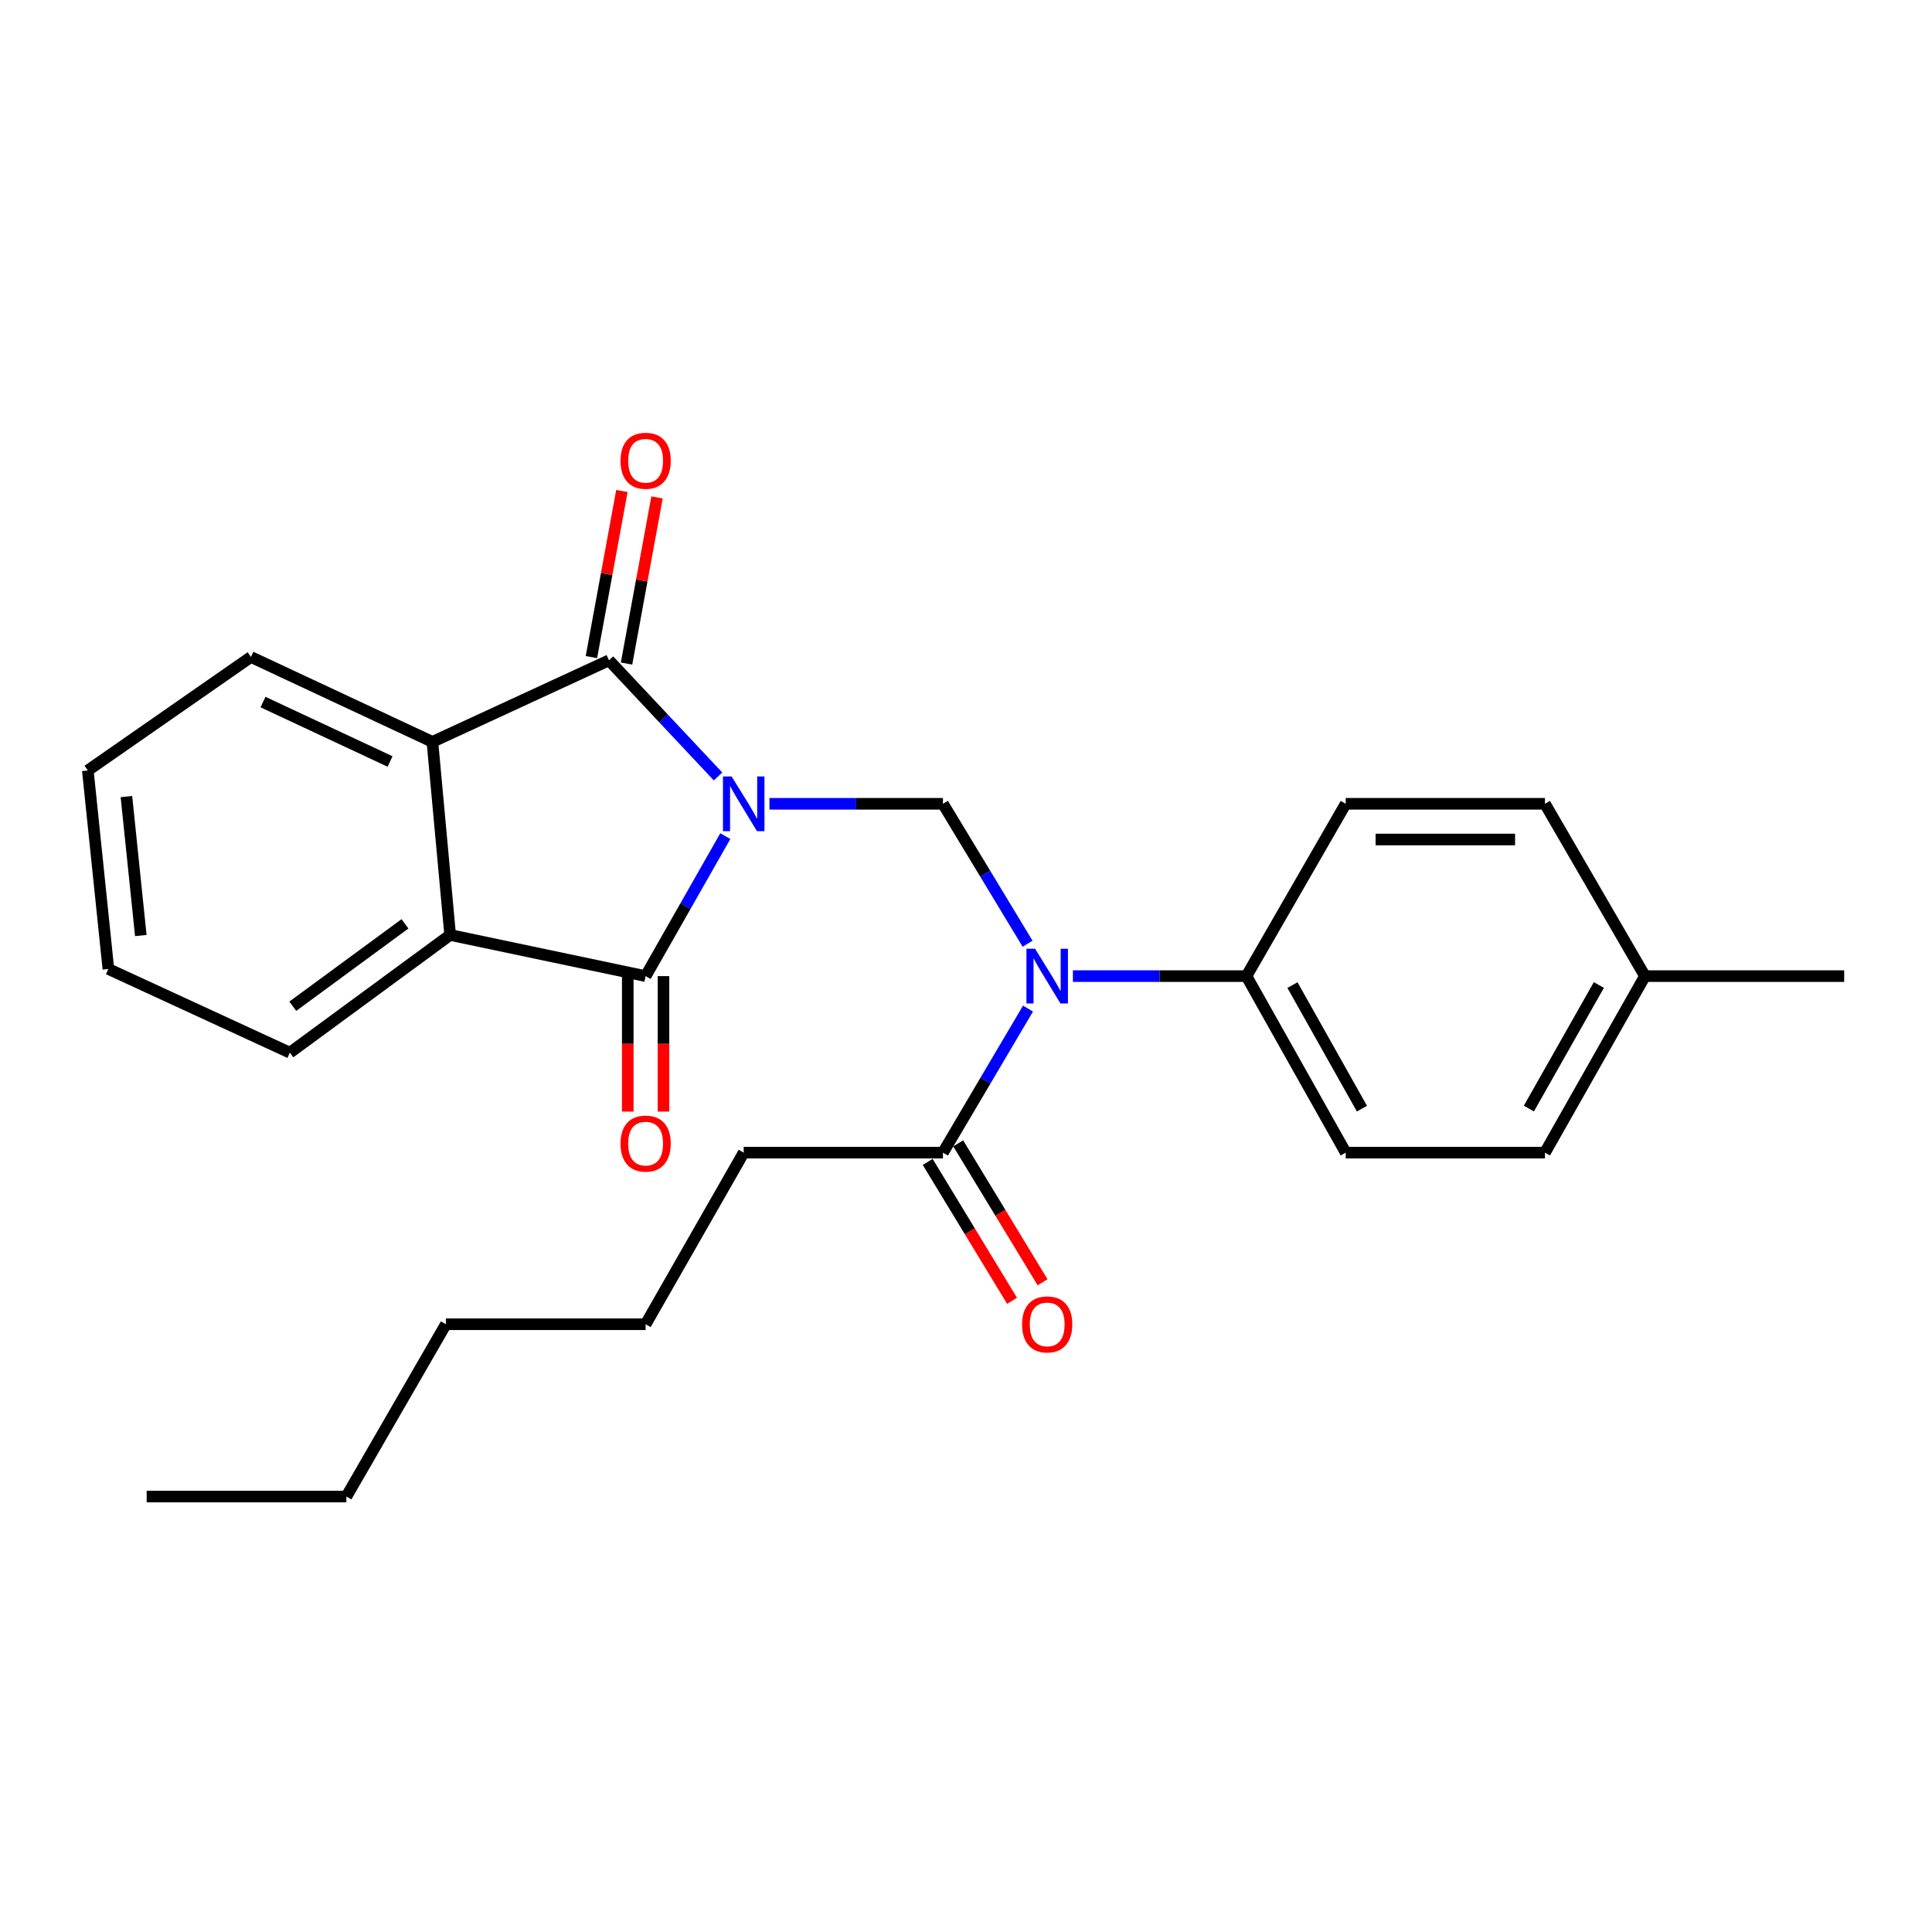 <?xml version='1.0' encoding='iso-8859-1'?>
<svg version='1.1' baseProfile='full'
              xmlns='http://www.w3.org/2000/svg'
                      xmlns:rdkit='http://www.rdkit.org/xml'
                      xmlns:xlink='http://www.w3.org/1999/xlink'
                  xml:space='preserve'
width='1000px' height='1000px' viewBox='0 0 1000 1000'>
<!-- END OF HEADER -->
<rect style='opacity:1.0;fill:#FFFFFF;stroke:none' width='1000' height='1000' x='0' y='0'> </rect>
<path class='bond-0' d='M 375.421,432.769 L 354.798,469.003' style='fill:none;fill-rule:evenodd;stroke:#0000FF;stroke-width:6px;stroke-linecap:butt;stroke-linejoin:miter;stroke-opacity:1' />
<path class='bond-0' d='M 354.798,469.003 L 334.174,505.236' style='fill:none;fill-rule:evenodd;stroke:#000000;stroke-width:6px;stroke-linecap:butt;stroke-linejoin:miter;stroke-opacity:1' />
<path class='bond-1' d='M 371.655,401.894 L 343.431,371.838' style='fill:none;fill-rule:evenodd;stroke:#0000FF;stroke-width:6px;stroke-linecap:butt;stroke-linejoin:miter;stroke-opacity:1' />
<path class='bond-1' d='M 343.431,371.838 L 315.208,341.782' style='fill:none;fill-rule:evenodd;stroke:#000000;stroke-width:6px;stroke-linecap:butt;stroke-linejoin:miter;stroke-opacity:1' />
<path class='bond-2' d='M 398.26,416.044 L 443.164,416.044' style='fill:none;fill-rule:evenodd;stroke:#0000FF;stroke-width:6px;stroke-linecap:butt;stroke-linejoin:miter;stroke-opacity:1' />
<path class='bond-2' d='M 443.164,416.044 L 488.068,416.044' style='fill:none;fill-rule:evenodd;stroke:#000000;stroke-width:6px;stroke-linecap:butt;stroke-linejoin:miter;stroke-opacity:1' />
<path class='bond-4' d='M 334.174,505.236 L 232.998,483.939' style='fill:none;fill-rule:evenodd;stroke:#000000;stroke-width:6px;stroke-linecap:butt;stroke-linejoin:miter;stroke-opacity:1' />
<path class='bond-9' d='M 324.932,505.236 L 324.932,540.296' style='fill:none;fill-rule:evenodd;stroke:#000000;stroke-width:6px;stroke-linecap:butt;stroke-linejoin:miter;stroke-opacity:1' />
<path class='bond-9' d='M 324.932,540.296 L 324.932,575.355' style='fill:none;fill-rule:evenodd;stroke:#FF0000;stroke-width:6px;stroke-linecap:butt;stroke-linejoin:miter;stroke-opacity:1' />
<path class='bond-9' d='M 343.416,505.236 L 343.416,540.296' style='fill:none;fill-rule:evenodd;stroke:#000000;stroke-width:6px;stroke-linecap:butt;stroke-linejoin:miter;stroke-opacity:1' />
<path class='bond-9' d='M 343.416,540.296 L 343.416,575.355' style='fill:none;fill-rule:evenodd;stroke:#FF0000;stroke-width:6px;stroke-linecap:butt;stroke-linejoin:miter;stroke-opacity:1' />
<path class='bond-5' d='M 315.208,341.782 L 223.818,383.996' style='fill:none;fill-rule:evenodd;stroke:#000000;stroke-width:6px;stroke-linecap:butt;stroke-linejoin:miter;stroke-opacity:1' />
<path class='bond-8' d='M 324.298,343.45 L 332.186,300.457' style='fill:none;fill-rule:evenodd;stroke:#000000;stroke-width:6px;stroke-linecap:butt;stroke-linejoin:miter;stroke-opacity:1' />
<path class='bond-8' d='M 332.186,300.457 L 340.074,257.464' style='fill:none;fill-rule:evenodd;stroke:#FF0000;stroke-width:6px;stroke-linecap:butt;stroke-linejoin:miter;stroke-opacity:1' />
<path class='bond-8' d='M 306.118,340.114 L 314.006,297.121' style='fill:none;fill-rule:evenodd;stroke:#000000;stroke-width:6px;stroke-linecap:butt;stroke-linejoin:miter;stroke-opacity:1' />
<path class='bond-8' d='M 314.006,297.121 L 321.894,254.129' style='fill:none;fill-rule:evenodd;stroke:#FF0000;stroke-width:6px;stroke-linecap:butt;stroke-linejoin:miter;stroke-opacity:1' />
<path class='bond-3' d='M 488.068,416.044 L 509.973,452.257' style='fill:none;fill-rule:evenodd;stroke:#000000;stroke-width:6px;stroke-linecap:butt;stroke-linejoin:miter;stroke-opacity:1' />
<path class='bond-3' d='M 509.973,452.257 L 531.877,488.47' style='fill:none;fill-rule:evenodd;stroke:#0000FF;stroke-width:6px;stroke-linecap:butt;stroke-linejoin:miter;stroke-opacity:1' />
<path class='bond-6' d='M 532.091,522.049 L 510.08,559.327' style='fill:none;fill-rule:evenodd;stroke:#0000FF;stroke-width:6px;stroke-linecap:butt;stroke-linejoin:miter;stroke-opacity:1' />
<path class='bond-6' d='M 510.08,559.327 L 488.068,596.605' style='fill:none;fill-rule:evenodd;stroke:#000000;stroke-width:6px;stroke-linecap:butt;stroke-linejoin:miter;stroke-opacity:1' />
<path class='bond-7' d='M 555.337,505.236 L 600.246,505.236' style='fill:none;fill-rule:evenodd;stroke:#0000FF;stroke-width:6px;stroke-linecap:butt;stroke-linejoin:miter;stroke-opacity:1' />
<path class='bond-7' d='M 600.246,505.236 L 645.156,505.236' style='fill:none;fill-rule:evenodd;stroke:#000000;stroke-width:6px;stroke-linecap:butt;stroke-linejoin:miter;stroke-opacity:1' />
<path class='bond-16' d='M 232.998,483.939 L 150.039,544.862' style='fill:none;fill-rule:evenodd;stroke:#000000;stroke-width:6px;stroke-linecap:butt;stroke-linejoin:miter;stroke-opacity:1' />
<path class='bond-16' d='M 209.614,478.18 L 151.543,520.826' style='fill:none;fill-rule:evenodd;stroke:#000000;stroke-width:6px;stroke-linecap:butt;stroke-linejoin:miter;stroke-opacity:1' />
<path class='bond-26' d='M 232.998,483.939 L 223.818,383.996' style='fill:none;fill-rule:evenodd;stroke:#000000;stroke-width:6px;stroke-linecap:butt;stroke-linejoin:miter;stroke-opacity:1' />
<path class='bond-17' d='M 223.818,383.996 L 129.872,340.057' style='fill:none;fill-rule:evenodd;stroke:#000000;stroke-width:6px;stroke-linecap:butt;stroke-linejoin:miter;stroke-opacity:1' />
<path class='bond-17' d='M 201.896,394.147 L 136.133,363.39' style='fill:none;fill-rule:evenodd;stroke:#000000;stroke-width:6px;stroke-linecap:butt;stroke-linejoin:miter;stroke-opacity:1' />
<path class='bond-10' d='M 480.169,601.403 L 502.007,637.355' style='fill:none;fill-rule:evenodd;stroke:#000000;stroke-width:6px;stroke-linecap:butt;stroke-linejoin:miter;stroke-opacity:1' />
<path class='bond-10' d='M 502.007,637.355 L 523.844,673.307' style='fill:none;fill-rule:evenodd;stroke:#FF0000;stroke-width:6px;stroke-linecap:butt;stroke-linejoin:miter;stroke-opacity:1' />
<path class='bond-10' d='M 495.967,591.807 L 517.804,627.759' style='fill:none;fill-rule:evenodd;stroke:#000000;stroke-width:6px;stroke-linecap:butt;stroke-linejoin:miter;stroke-opacity:1' />
<path class='bond-10' d='M 517.804,627.759 L 539.641,663.712' style='fill:none;fill-rule:evenodd;stroke:#FF0000;stroke-width:6px;stroke-linecap:butt;stroke-linejoin:miter;stroke-opacity:1' />
<path class='bond-18' d='M 488.068,596.605 L 384.941,596.605' style='fill:none;fill-rule:evenodd;stroke:#000000;stroke-width:6px;stroke-linecap:butt;stroke-linejoin:miter;stroke-opacity:1' />
<path class='bond-11' d='M 645.156,505.236 L 696.539,596.605' style='fill:none;fill-rule:evenodd;stroke:#000000;stroke-width:6px;stroke-linecap:butt;stroke-linejoin:miter;stroke-opacity:1' />
<path class='bond-11' d='M 668.974,509.881 L 704.942,573.839' style='fill:none;fill-rule:evenodd;stroke:#000000;stroke-width:6px;stroke-linecap:butt;stroke-linejoin:miter;stroke-opacity:1' />
<path class='bond-12' d='M 645.156,505.236 L 696.539,416.044' style='fill:none;fill-rule:evenodd;stroke:#000000;stroke-width:6px;stroke-linecap:butt;stroke-linejoin:miter;stroke-opacity:1' />
<path class='bond-14' d='M 696.539,596.605 L 799.666,596.605' style='fill:none;fill-rule:evenodd;stroke:#000000;stroke-width:6px;stroke-linecap:butt;stroke-linejoin:miter;stroke-opacity:1' />
<path class='bond-13' d='M 696.539,416.044 L 799.666,416.044' style='fill:none;fill-rule:evenodd;stroke:#000000;stroke-width:6px;stroke-linecap:butt;stroke-linejoin:miter;stroke-opacity:1' />
<path class='bond-13' d='M 712.008,434.527 L 784.197,434.527' style='fill:none;fill-rule:evenodd;stroke:#000000;stroke-width:6px;stroke-linecap:butt;stroke-linejoin:miter;stroke-opacity:1' />
<path class='bond-15' d='M 799.666,416.044 L 851.419,505.236' style='fill:none;fill-rule:evenodd;stroke:#000000;stroke-width:6px;stroke-linecap:butt;stroke-linejoin:miter;stroke-opacity:1' />
<path class='bond-28' d='M 799.666,596.605 L 851.419,505.236' style='fill:none;fill-rule:evenodd;stroke:#000000;stroke-width:6px;stroke-linecap:butt;stroke-linejoin:miter;stroke-opacity:1' />
<path class='bond-28' d='M 791.346,573.79 L 827.573,509.832' style='fill:none;fill-rule:evenodd;stroke:#000000;stroke-width:6px;stroke-linecap:butt;stroke-linejoin:miter;stroke-opacity:1' />
<path class='bond-19' d='M 851.419,505.236 L 954.545,505.236' style='fill:none;fill-rule:evenodd;stroke:#000000;stroke-width:6px;stroke-linecap:butt;stroke-linejoin:miter;stroke-opacity:1' />
<path class='bond-23' d='M 150.039,544.862 L 56.093,501.549' style='fill:none;fill-rule:evenodd;stroke:#000000;stroke-width:6px;stroke-linecap:butt;stroke-linejoin:miter;stroke-opacity:1' />
<path class='bond-24' d='M 129.872,340.057 L 45.455,398.793' style='fill:none;fill-rule:evenodd;stroke:#000000;stroke-width:6px;stroke-linecap:butt;stroke-linejoin:miter;stroke-opacity:1' />
<path class='bond-20' d='M 384.941,596.605 L 334.174,685.427' style='fill:none;fill-rule:evenodd;stroke:#000000;stroke-width:6px;stroke-linecap:butt;stroke-linejoin:miter;stroke-opacity:1' />
<path class='bond-22' d='M 334.174,685.427 L 230.791,685.427' style='fill:none;fill-rule:evenodd;stroke:#000000;stroke-width:6px;stroke-linecap:butt;stroke-linejoin:miter;stroke-opacity:1' />
<path class='bond-21' d='M 179.284,774.609 L 230.791,685.427' style='fill:none;fill-rule:evenodd;stroke:#000000;stroke-width:6px;stroke-linecap:butt;stroke-linejoin:miter;stroke-opacity:1' />
<path class='bond-25' d='M 179.284,774.609 L 75.911,774.609' style='fill:none;fill-rule:evenodd;stroke:#000000;stroke-width:6px;stroke-linecap:butt;stroke-linejoin:miter;stroke-opacity:1' />
<path class='bond-27' d='M 56.093,501.549 L 45.455,398.793' style='fill:none;fill-rule:evenodd;stroke:#000000;stroke-width:6px;stroke-linecap:butt;stroke-linejoin:miter;stroke-opacity:1' />
<path class='bond-27' d='M 72.882,484.233 L 65.435,412.303' style='fill:none;fill-rule:evenodd;stroke:#000000;stroke-width:6px;stroke-linecap:butt;stroke-linejoin:miter;stroke-opacity:1' />
<path  class='atom-0' d='M 378.681 401.884
L 387.961 416.884
Q 388.881 418.364, 390.361 421.044
Q 391.841 423.724, 391.921 423.884
L 391.921 401.884
L 395.681 401.884
L 395.681 430.204
L 391.801 430.204
L 381.841 413.804
Q 380.681 411.884, 379.441 409.684
Q 378.241 407.484, 377.881 406.804
L 377.881 430.204
L 374.201 430.204
L 374.201 401.884
L 378.681 401.884
' fill='#0000FF'/>
<path  class='atom-4' d='M 535.759 491.076
L 545.039 506.076
Q 545.959 507.556, 547.439 510.236
Q 548.919 512.916, 548.999 513.076
L 548.999 491.076
L 552.759 491.076
L 552.759 519.396
L 548.879 519.396
L 538.919 502.996
Q 537.759 501.076, 536.519 498.876
Q 535.319 496.676, 534.959 495.996
L 534.959 519.396
L 531.279 519.396
L 531.279 491.076
L 535.759 491.076
' fill='#0000FF'/>
<path  class='atom-9' d='M 321.174 238.489
Q 321.174 231.689, 324.534 227.889
Q 327.894 224.089, 334.174 224.089
Q 340.454 224.089, 343.814 227.889
Q 347.174 231.689, 347.174 238.489
Q 347.174 245.369, 343.774 249.289
Q 340.374 253.169, 334.174 253.169
Q 327.934 253.169, 324.534 249.289
Q 321.174 245.409, 321.174 238.489
M 334.174 249.969
Q 338.494 249.969, 340.814 247.089
Q 343.174 244.169, 343.174 238.489
Q 343.174 232.929, 340.814 230.129
Q 338.494 227.289, 334.174 227.289
Q 329.854 227.289, 327.494 230.089
Q 325.174 232.889, 325.174 238.489
Q 325.174 244.209, 327.494 247.089
Q 329.854 249.969, 334.174 249.969
' fill='#FF0000'/>
<path  class='atom-10' d='M 321.174 591.92
Q 321.174 585.12, 324.534 581.32
Q 327.894 577.52, 334.174 577.52
Q 340.454 577.52, 343.814 581.32
Q 347.174 585.12, 347.174 591.92
Q 347.174 598.8, 343.774 602.72
Q 340.374 606.6, 334.174 606.6
Q 327.934 606.6, 324.534 602.72
Q 321.174 598.84, 321.174 591.92
M 334.174 603.4
Q 338.494 603.4, 340.814 600.52
Q 343.174 597.6, 343.174 591.92
Q 343.174 586.36, 340.814 583.56
Q 338.494 580.72, 334.174 580.72
Q 329.854 580.72, 327.494 583.52
Q 325.174 586.32, 325.174 591.92
Q 325.174 597.64, 327.494 600.52
Q 329.854 603.4, 334.174 603.4
' fill='#FF0000'/>
<path  class='atom-11' d='M 529.019 685.507
Q 529.019 678.707, 532.379 674.907
Q 535.739 671.107, 542.019 671.107
Q 548.299 671.107, 551.659 674.907
Q 555.019 678.707, 555.019 685.507
Q 555.019 692.387, 551.619 696.307
Q 548.219 700.187, 542.019 700.187
Q 535.779 700.187, 532.379 696.307
Q 529.019 692.427, 529.019 685.507
M 542.019 696.987
Q 546.339 696.987, 548.659 694.107
Q 551.019 691.187, 551.019 685.507
Q 551.019 679.947, 548.659 677.147
Q 546.339 674.307, 542.019 674.307
Q 537.699 674.307, 535.339 677.107
Q 533.019 679.907, 533.019 685.507
Q 533.019 691.227, 535.339 694.107
Q 537.699 696.987, 542.019 696.987
' fill='#FF0000'/>
</svg>
